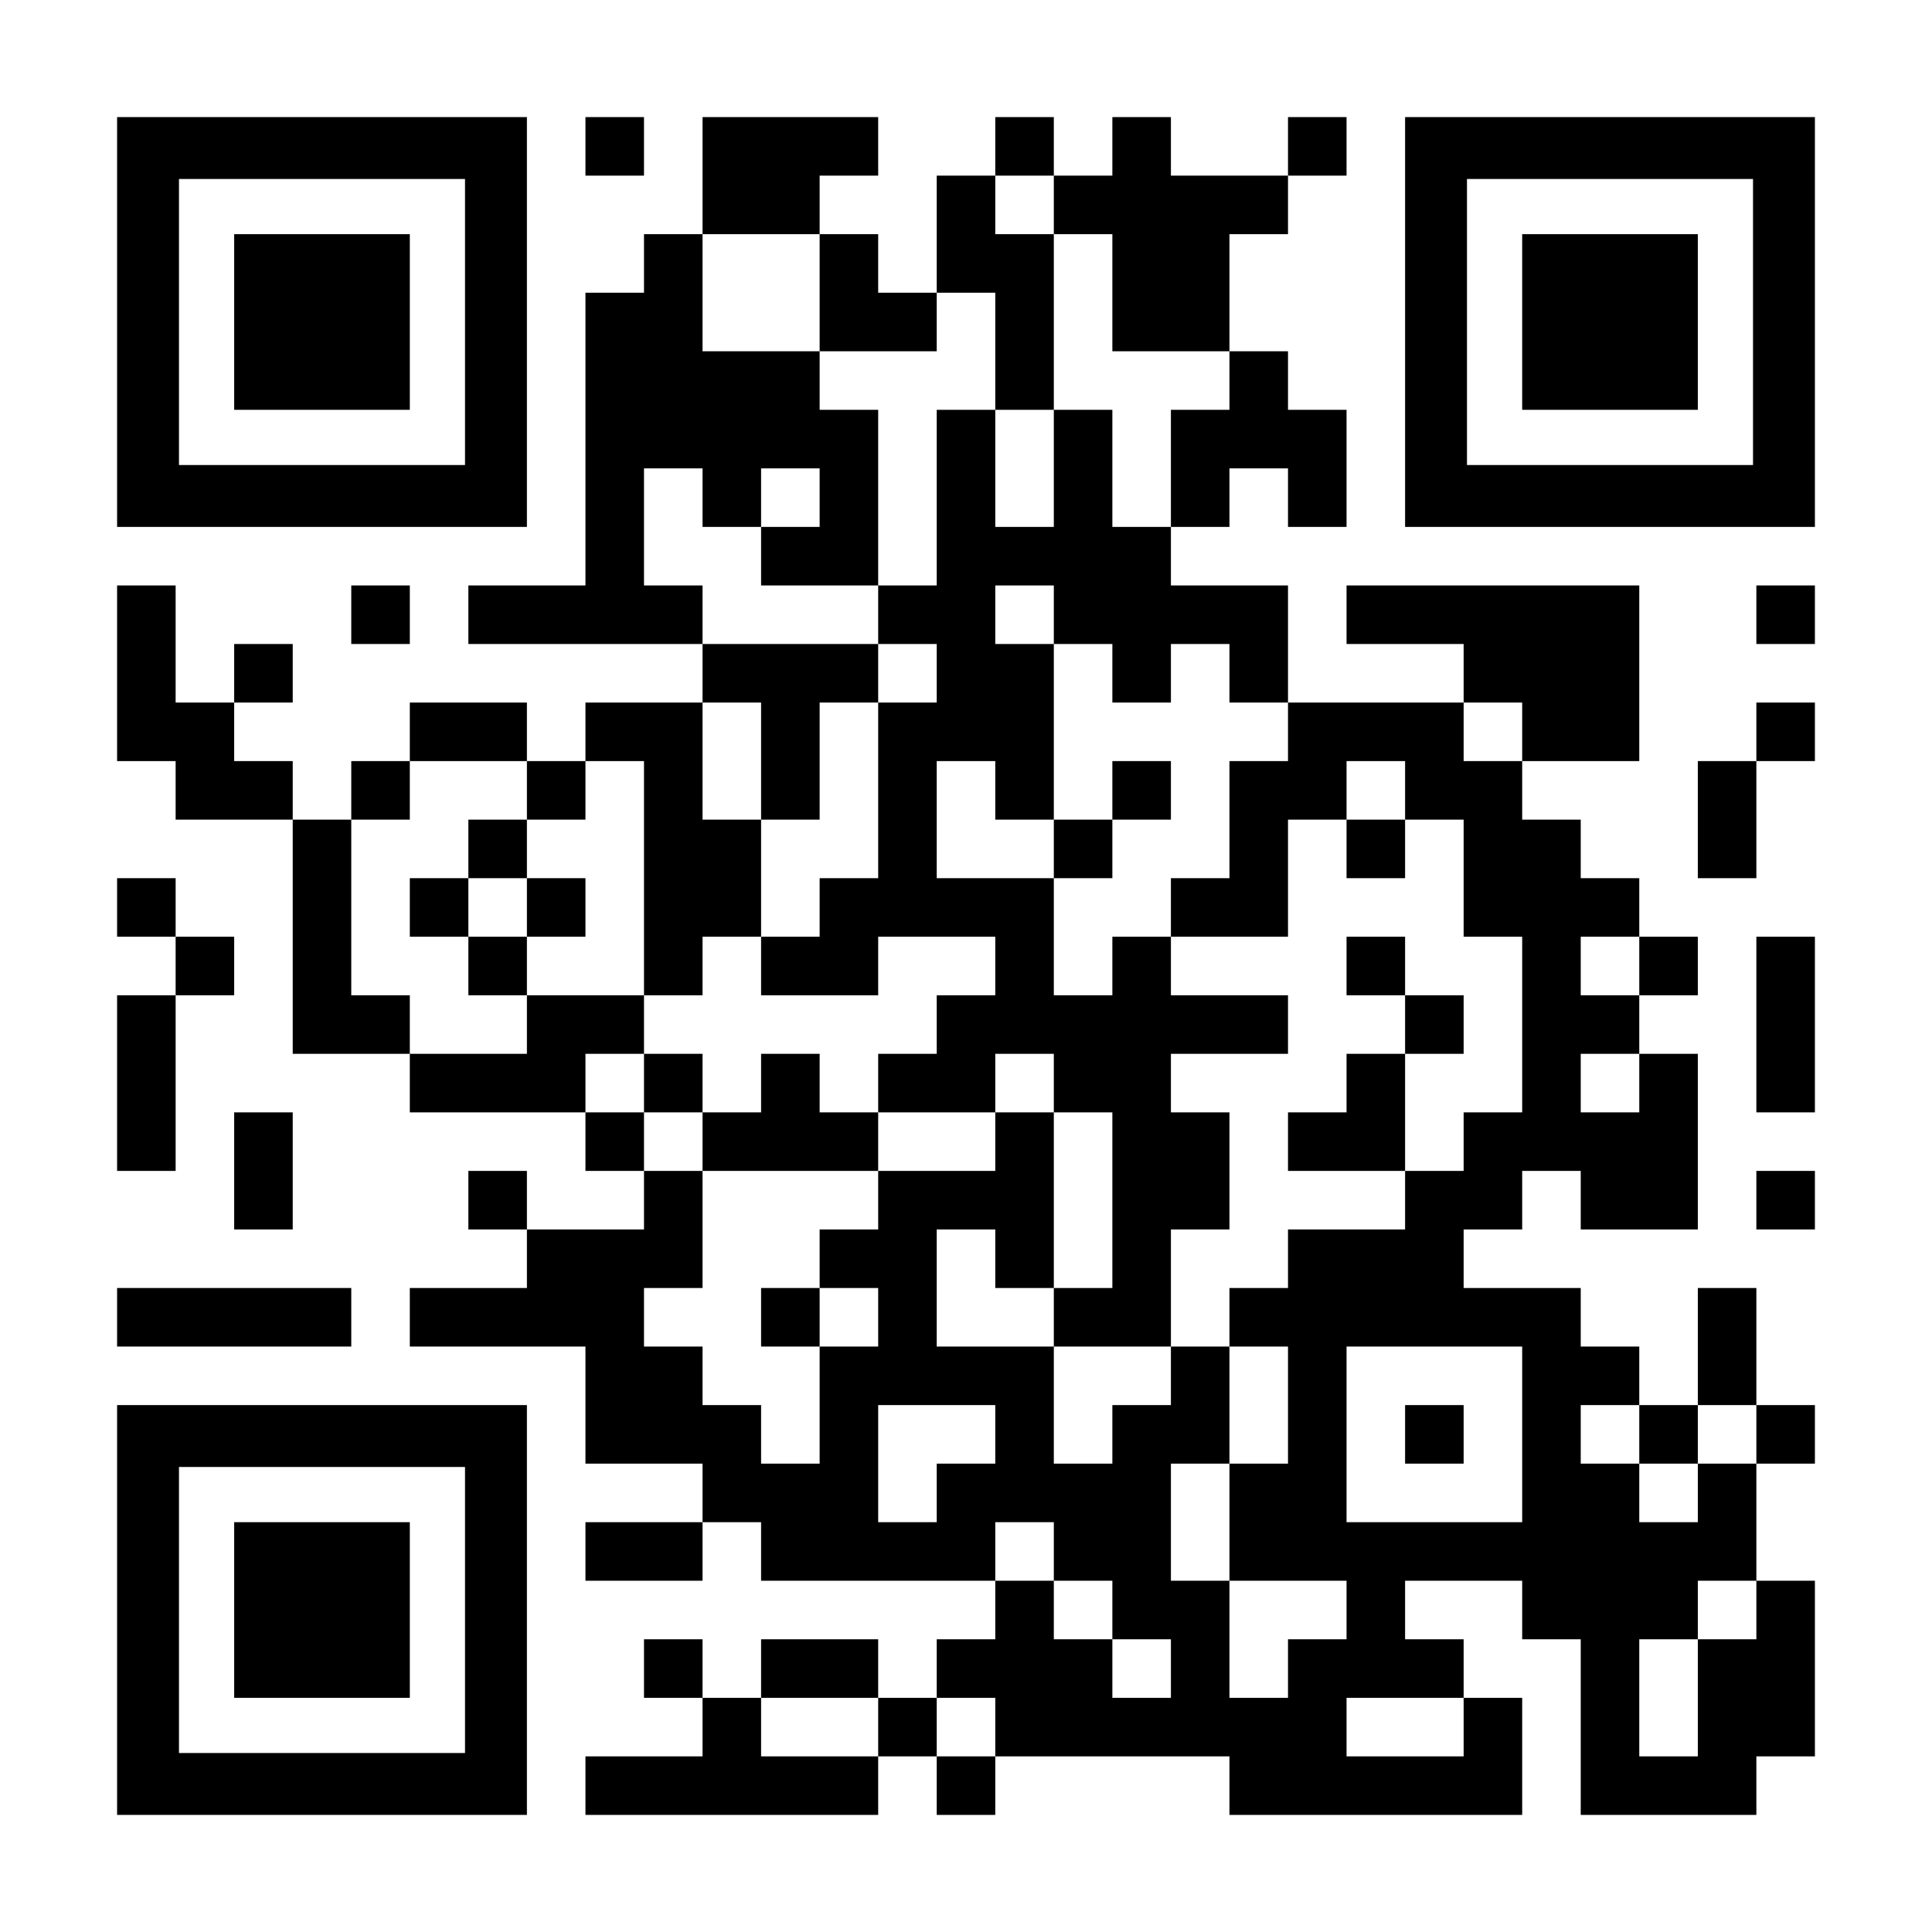 <?xml version="1.0" encoding="UTF-8" standalone="yes"?>
<svg version="1.0" xmlns="http://www.w3.org/2000/svg" width="1155px" height="1155px" viewBox="0 0 1155 1155" preserveAspectRatio="xMidYMid meet">
  <g transform="translate(0,1155) scale(0.1,-0.1)" fill="#000000" stroke="none">
    <path d="M700 9625 l0 -1225 1225 0 1225 0 0 1225 0 1225 -1225 0 -1225 0 0
-1225z m2080 0 l0 -855 -855 0 -855 0 0 855 0 855 855 0 855 0 0 -855z"/>
    <path d="M1400 9625 l0 -525 525 0 525 0 0 525 0 525 -525 0 -525 0 0 -525z"/>
    <path d="M3500 10675 l0 -175 175 0 175 0 0 175 0 175 -175 0 -175 0 0 -175z"/>
    <path d="M4200 10500 l0 -350 -175 0 -175 0 0 -175 0 -175 -175 0 -175 0 0
-875 0 -875 -350 0 -350 0 0 -175 0 -175 700 0 700 0 0 -175 0 -175 -350 0
-350 0 0 -175 0 -175 -175 0 -175 0 0 175 0 175 -350 0 -350 0 0 -175 0 -175
-175 0 -175 0 0 -175 0 -175 -175 0 -175 0 0 175 0 175 -175 0 -175 0 0 175 0
175 175 0 175 0 0 175 0 175 -175 0 -175 0 0 -175 0 -175 -175 0 -175 0 0 350
0 350 -175 0 -175 0 0 -525 0 -525 175 0 175 0 0 -175 0 -175 350 0 350 0 0
-700 0 -700 350 0 350 0 0 -175 0 -175 525 0 525 0 0 -175 0 -175 175 0 175 0
0 -175 0 -175 -350 0 -350 0 0 175 0 175 -175 0 -175 0 0 -175 0 -175 175 0
175 0 0 -175 0 -175 -350 0 -350 0 0 -175 0 -175 525 0 525 0 0 -350 0 -350
350 0 350 0 0 -175 0 -175 -350 0 -350 0 0 -175 0 -175 350 0 350 0 0 175 0
175 175 0 175 0 0 -175 0 -175 700 0 700 0 0 -175 0 -175 -175 0 -175 0 0
-175 0 -175 -175 0 -175 0 0 175 0 175 -350 0 -350 0 0 -175 0 -175 -175 0
-175 0 0 175 0 175 -175 0 -175 0 0 -175 0 -175 175 0 175 0 0 -175 0 -175
-350 0 -350 0 0 -175 0 -175 875 0 875 0 0 175 0 175 175 0 175 0 0 -175 0
-175 175 0 175 0 0 175 0 175 700 0 700 0 0 -175 0 -175 875 0 875 0 0 350 0
350 -175 0 -175 0 0 175 0 175 -175 0 -175 0 0 175 0 175 350 0 350 0 0 -175
0 -175 175 0 175 0 0 -525 0 -525 525 0 525 0 0 175 0 175 175 0 175 0 0 525
0 525 -175 0 -175 0 0 350 0 350 175 0 175 0 0 175 0 175 -175 0 -175 0 0 350
0 350 -175 0 -175 0 0 -350 0 -350 -175 0 -175 0 0 175 0 175 -175 0 -175 0 0
175 0 175 -350 0 -350 0 0 175 0 175 175 0 175 0 0 175 0 175 175 0 175 0 0
-175 0 -175 350 0 350 0 0 525 0 525 -175 0 -175 0 0 175 0 175 175 0 175 0 0
175 0 175 -175 0 -175 0 0 175 0 175 -175 0 -175 0 0 175 0 175 -175 0 -175 0
0 175 0 175 350 0 350 0 0 525 0 525 -875 0 -875 0 0 -175 0 -175 350 0 350 0
0 -175 0 -175 -525 0 -525 0 0 350 0 350 -350 0 -350 0 0 175 0 175 175 0 175
0 0 175 0 175 175 0 175 0 0 -175 0 -175 175 0 175 0 0 350 0 350 -175 0 -175
0 0 175 0 175 -175 0 -175 0 0 350 0 350 175 0 175 0 0 175 0 175 175 0 175 0
0 175 0 175 -175 0 -175 0 0 -175 0 -175 -350 0 -350 0 0 175 0 175 -175 0
-175 0 0 -175 0 -175 -175 0 -175 0 0 175 0 175 -175 0 -175 0 0 -175 0 -175
-175 0 -175 0 0 -350 0 -350 -175 0 -175 0 0 175 0 175 -175 0 -175 0 0 175 0
175 175 0 175 0 0 175 0 175 -525 0 -525 0 0 -350z m2100 -175 l0 -175 175 0
175 0 0 -350 0 -350 350 0 350 0 0 -175 0 -175 -175 0 -175 0 0 -350 0 -350
-175 0 -175 0 0 350 0 350 -175 0 -175 0 0 -350 0 -350 -175 0 -175 0 0 350 0
350 -175 0 -175 0 0 -525 0 -525 -175 0 -175 0 0 -175 0 -175 175 0 175 0 0
-175 0 -175 -175 0 -175 0 0 -525 0 -525 -175 0 -175 0 0 -175 0 -175 -175 0
-175 0 0 -175 0 -175 350 0 350 0 0 175 0 175 350 0 350 0 0 -175 0 -175 -175
0 -175 0 0 -175 0 -175 -175 0 -175 0 0 -175 0 -175 350 0 350 0 0 175 0 175
175 0 175 0 0 -175 0 -175 175 0 175 0 0 -525 0 -525 -175 0 -175 0 0 -175 0
-175 350 0 350 0 0 350 0 350 175 0 175 0 0 350 0 350 -175 0 -175 0 0 175 0
175 350 0 350 0 0 175 0 175 -350 0 -350 0 0 175 0 175 -175 0 -175 0 0 -175
0 -175 -175 0 -175 0 0 350 0 350 -350 0 -350 0 0 350 0 350 175 0 175 0 0
-175 0 -175 175 0 175 0 0 525 0 525 -175 0 -175 0 0 175 0 175 175 0 175 0 0
-175 0 -175 175 0 175 0 0 -175 0 -175 175 0 175 0 0 175 0 175 175 0 175 0 0
-175 0 -175 175 0 175 0 0 -175 0 -175 -175 0 -175 0 0 -350 0 -350 -175 0
-175 0 0 -175 0 -175 350 0 350 0 0 350 0 350 175 0 175 0 0 175 0 175 175 0
175 0 0 -175 0 -175 175 0 175 0 0 -350 0 -350 175 0 175 0 0 -525 0 -525
-175 0 -175 0 0 -175 0 -175 -175 0 -175 0 0 -175 0 -175 -350 0 -350 0 0
-175 0 -175 -175 0 -175 0 0 -175 0 -175 175 0 175 0 0 -350 0 -350 -175 0
-175 0 0 -350 0 -350 350 0 350 0 0 -175 0 -175 -175 0 -175 0 0 -175 0 -175
-175 0 -175 0 0 350 0 350 -175 0 -175 0 0 350 0 350 175 0 175 0 0 350 0 350
-175 0 -175 0 0 -175 0 -175 -175 0 -175 0 0 -175 0 -175 -175 0 -175 0 0 350
0 350 -350 0 -350 0 0 350 0 350 175 0 175 0 0 -175 0 -175 175 0 175 0 0 525
0 525 -175 0 -175 0 0 -175 0 -175 -350 0 -350 0 0 -175 0 -175 -175 0 -175 0
0 -175 0 -175 175 0 175 0 0 -175 0 -175 -175 0 -175 0 0 -350 0 -350 -175 0
-175 0 0 175 0 175 -175 0 -175 0 0 175 0 175 -175 0 -175 0 0 175 0 175 175
0 175 0 0 350 0 350 -175 0 -175 0 0 175 0 175 -175 0 -175 0 0 175 0 175 175
0 175 0 0 175 0 175 -350 0 -350 0 0 -175 0 -175 -350 0 -350 0 0 175 0 175
-175 0 -175 0 0 525 0 525 175 0 175 0 0 175 0 175 350 0 350 0 0 -175 0 -175
175 0 175 0 0 175 0 175 175 0 175 0 0 -700 0 -700 175 0 175 0 0 175 0 175
175 0 175 0 0 350 0 350 -175 0 -175 0 0 350 0 350 175 0 175 0 0 -350 0 -350
175 0 175 0 0 350 0 350 175 0 175 0 0 175 0 175 -525 0 -525 0 0 175 0 175
-175 0 -175 0 0 350 0 350 175 0 175 0 0 -175 0 -175 175 0 175 0 0 175 0 175
175 0 175 0 0 -175 0 -175 -175 0 -175 0 0 -175 0 -175 350 0 350 0 0 525 0
525 -175 0 -175 0 0 175 0 175 -350 0 -350 0 0 350 0 350 350 0 350 0 0 -350
0 -350 350 0 350 0 0 175 0 175 175 0 175 0 0 -350 0 -350 175 0 175 0 0 525
0 525 -175 0 -175 0 0 175 0 175 175 0 175 0 0 -175z m2800 -3150 l0 -175
-175 0 -175 0 0 175 0 175 175 0 175 0 0 -175z m700 -1400 l0 -175 -175 0
-175 0 0 175 0 175 175 0 175 0 0 -175z m0 -700 l0 -175 -175 0 -175 0 0 175
0 175 175 0 175 0 0 -175z m-700 -2100 l0 -525 -525 0 -525 0 0 525 0 525 525
0 525 0 0 -525z m-3150 0 l0 -175 -175 0 -175 0 0 -175 0 -175 -175 0 -175 0
0 350 0 350 350 0 350 0 0 -175z m3850 0 l0 -175 175 0 175 0 0 175 0 175 175
0 175 0 0 -175 0 -175 -175 0 -175 0 0 -175 0 -175 -175 0 -175 0 0 175 0 175
-175 0 -175 0 0 175 0 175 175 0 175 0 0 -175z m-3500 -700 l0 -175 175 0 175
0 0 -175 0 -175 175 0 175 0 0 -175 0 -175 -175 0 -175 0 0 175 0 175 -175 0
-175 0 0 175 0 175 -175 0 -175 0 0 175 0 175 175 0 175 0 0 -175z m4200 -350
l0 -175 -175 0 -175 0 0 -350 0 -350 -175 0 -175 0 0 350 0 350 175 0 175 0 0
175 0 175 175 0 175 0 0 -175z m-5250 -700 l0 -175 -350 0 -350 0 0 175 0 175
350 0 350 0 0 -175z m700 0 l0 -175 -175 0 -175 0 0 175 0 175 175 0 175 0 0
-175z m2800 0 l0 -175 -350 0 -350 0 0 175 0 175 350 0 350 0 0 -175z"/>
    <path d="M6650 6825 l0 -175 -175 0 -175 0 0 -175 0 -175 175 0 175 0 0 175 0
175 175 0 175 0 0 175 0 175 -175 0 -175 0 0 -175z"/>
    <path d="M2800 6475 l0 -175 -175 0 -175 0 0 -175 0 -175 175 0 175 0 0 -175
0 -175 175 0 175 0 0 175 0 175 175 0 175 0 0 175 0 175 -175 0 -175 0 0 175
0 175 -175 0 -175 0 0 -175z m350 -350 l0 -175 -175 0 -175 0 0 175 0 175 175
0 175 0 0 -175z"/>
    <path d="M8050 6475 l0 -175 175 0 175 0 0 175 0 175 -175 0 -175 0 0 -175z"/>
    <path d="M8050 5775 l0 -175 175 0 175 0 0 -175 0 -175 -175 0 -175 0 0 -175
0 -175 -175 0 -175 0 0 -175 0 -175 350 0 350 0 0 350 0 350 175 0 175 0 0
175 0 175 -175 0 -175 0 0 175 0 175 -175 0 -175 0 0 -175z"/>
    <path d="M3850 5075 l0 -175 175 0 175 0 0 -175 0 -175 525 0 525 0 0 175 0
175 -175 0 -175 0 0 175 0 175 -175 0 -175 0 0 -175 0 -175 -175 0 -175 0 0
175 0 175 -175 0 -175 0 0 -175z"/>
    <path d="M4550 3675 l0 -175 175 0 175 0 0 175 0 175 -175 0 -175 0 0 -175z"/>
    <path d="M8400 2975 l0 -175 175 0 175 0 0 175 0 175 -175 0 -175 0 0 -175z"/>
    <path d="M8400 9625 l0 -1225 1225 0 1225 0 0 1225 0 1225 -1225 0 -1225 0 0
-1225z m2080 0 l0 -855 -855 0 -855 0 0 855 0 855 855 0 855 0 0 -855z"/>
    <path d="M9100 9625 l0 -525 525 0 525 0 0 525 0 525 -525 0 -525 0 0 -525z"/>
    <path d="M2100 7875 l0 -175 175 0 175 0 0 175 0 175 -175 0 -175 0 0 -175z"/>
    <path d="M10500 7875 l0 -175 175 0 175 0 0 175 0 175 -175 0 -175 0 0 -175z"/>
    <path d="M10500 7175 l0 -175 -175 0 -175 0 0 -350 0 -350 175 0 175 0 0 350
0 350 175 0 175 0 0 175 0 175 -175 0 -175 0 0 -175z"/>
    <path d="M700 6125 l0 -175 175 0 175 0 0 -175 0 -175 -175 0 -175 0 0 -525 0
-525 175 0 175 0 0 525 0 525 175 0 175 0 0 175 0 175 -175 0 -175 0 0 175 0
175 -175 0 -175 0 0 -175z"/>
    <path d="M10500 5425 l0 -525 175 0 175 0 0 525 0 525 -175 0 -175 0 0 -525z"/>
    <path d="M1400 4550 l0 -350 175 0 175 0 0 350 0 350 -175 0 -175 0 0 -350z"/>
    <path d="M10500 4375 l0 -175 175 0 175 0 0 175 0 175 -175 0 -175 0 0 -175z"/>
    <path d="M700 3675 l0 -175 700 0 700 0 0 175 0 175 -700 0 -700 0 0 -175z"/>
    <path d="M700 1925 l0 -1225 1225 0 1225 0 0 1225 0 1225 -1225 0 -1225 0 0
-1225z m2080 0 l0 -855 -855 0 -855 0 0 855 0 855 855 0 855 0 0 -855z"/>
    <path d="M1400 1925 l0 -525 525 0 525 0 0 525 0 525 -525 0 -525 0 0 -525z"/>
  </g>
</svg>